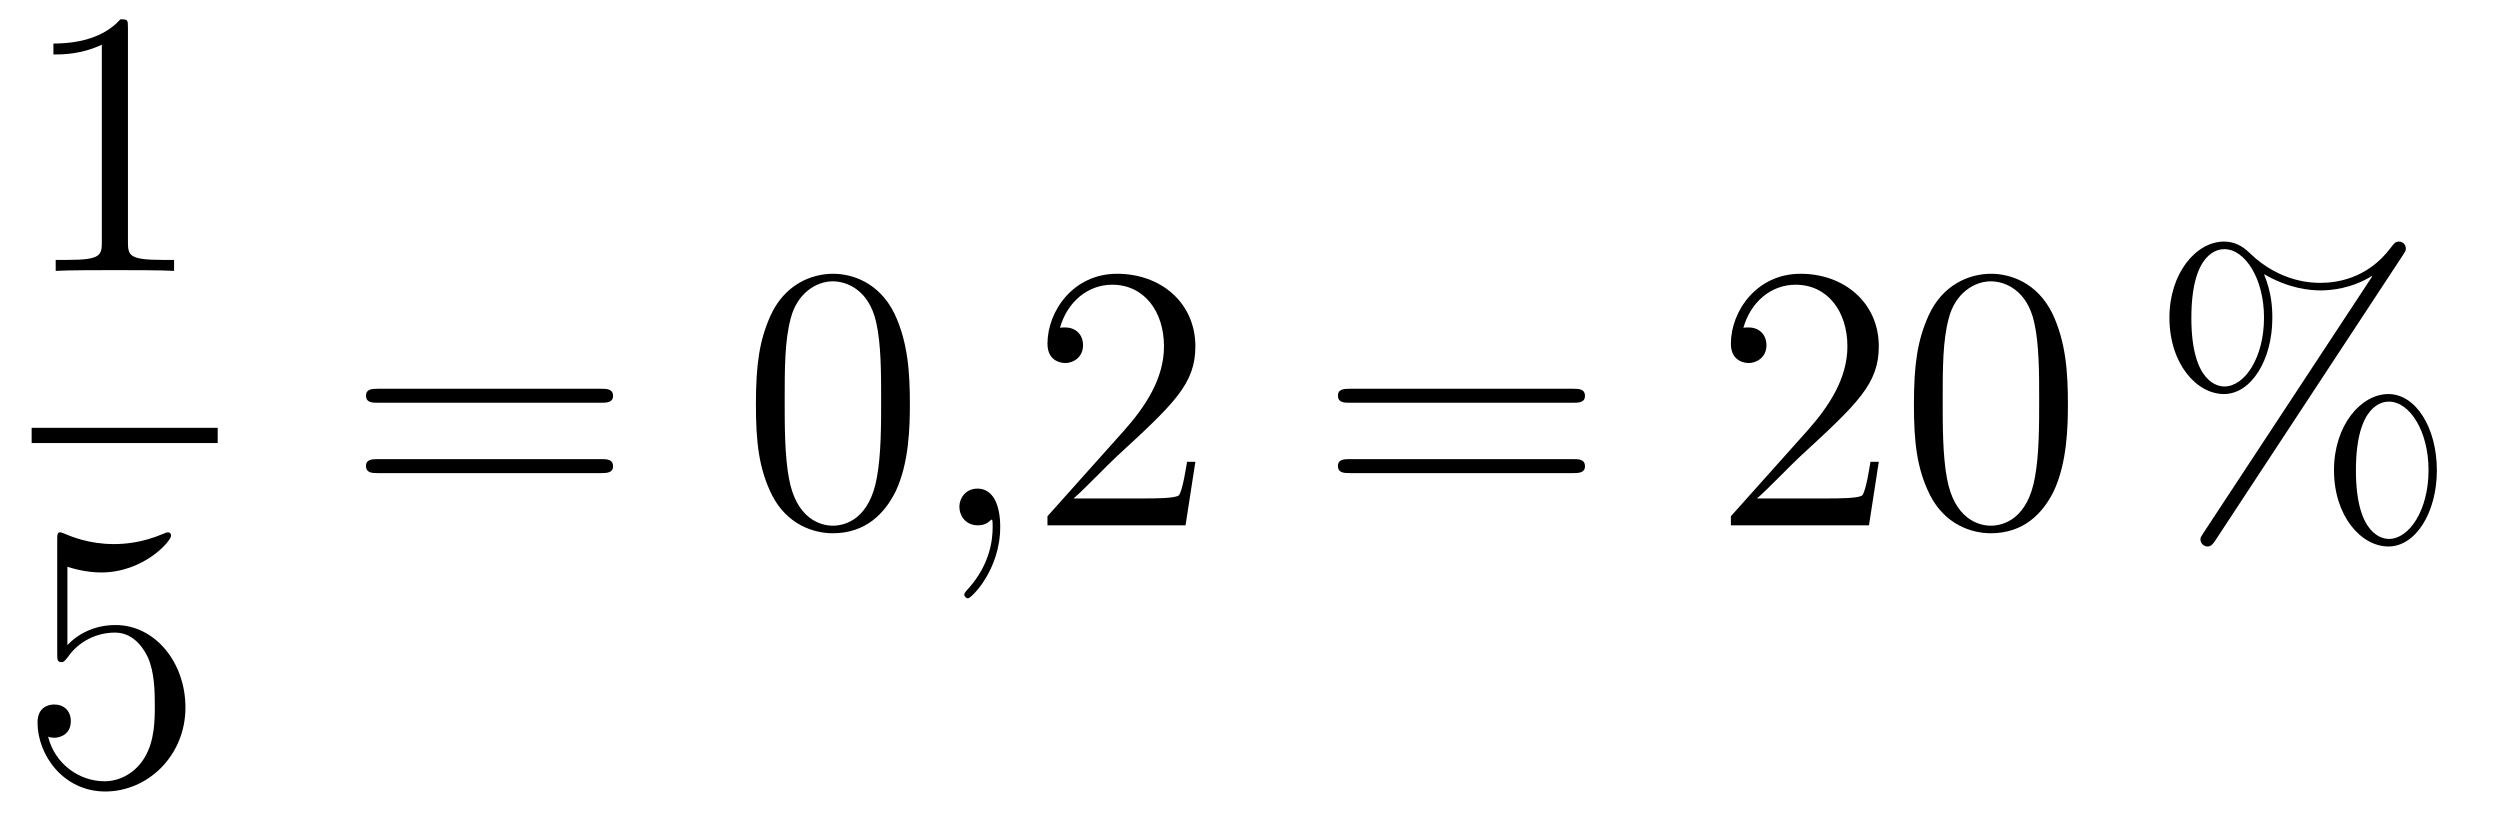 <?xml version='1.0'?>
<!-- This file was generated by dvisvgm 1.14.1 -->
<svg height='26pt' version='1.1' viewBox='0 -26 79 26' width='79pt' xmlns='http://www.w3.org/2000/svg' xmlns:xlink='http://www.w3.org/1999/xlink'>
<g id='page1'>
<g transform='matrix(1 0 0 1 -129 641)'>
<path d='M133.043 -666.102C133.043 -666.378 133.043 -666.389 132.804 -666.389C132.517 -666.067 131.919 -665.624 130.688 -665.624V-665.278C130.963 -665.278 131.56 -665.278 132.218 -665.588V-659.36C132.218 -658.93 132.182 -658.787 131.13 -658.787H130.76V-658.44C131.082 -658.464 132.242 -658.464 132.636 -658.464C133.031 -658.464 134.178 -658.464 134.501 -658.44V-658.787H134.131C133.079 -658.787 133.043 -658.93 133.043 -659.36V-666.102Z' fill-rule='evenodd'/>
<path d='M130 -653H135.879V-653.481H130'/>
<path d='M131.13 -649.09C131.644 -648.922 132.063 -648.91 132.194 -648.91C133.545 -648.91 134.406 -649.902 134.406 -650.07C134.406 -650.118 134.382 -650.178 134.31 -650.178C134.286 -650.178 134.262 -650.178 134.154 -650.13C133.485 -649.843 132.911 -649.807 132.601 -649.807C131.812 -649.807 131.25 -650.046 131.022 -650.142C130.939 -650.178 130.915 -650.178 130.903 -650.178C130.808 -650.178 130.808 -650.106 130.808 -649.914V-646.364C130.808 -646.149 130.808 -646.077 130.951 -646.077C131.011 -646.077 131.022 -646.089 131.142 -646.233C131.477 -646.723 132.039 -647.01 132.636 -647.01C133.27 -647.01 133.581 -646.424 133.676 -646.221C133.88 -645.754 133.892 -645.169 133.892 -644.714C133.892 -644.26 133.892 -643.579 133.557 -643.041C133.294 -642.611 132.828 -642.312 132.302 -642.312C131.513 -642.312 130.736 -642.85 130.52 -643.722C130.58 -643.698 130.652 -643.687 130.712 -643.687C130.915 -643.687 131.238 -643.806 131.238 -644.212C131.238 -644.547 131.011 -644.738 130.712 -644.738C130.497 -644.738 130.186 -644.631 130.186 -644.165C130.186 -643.148 130.999 -641.989 132.326 -641.989C133.676 -641.989 134.86 -643.125 134.86 -644.643C134.86 -646.065 133.903 -647.249 132.648 -647.249C131.967 -647.249 131.441 -646.95 131.13 -646.615V-649.09Z' fill-rule='evenodd'/>
<path d='M147.989 -654.273C148.156 -654.273 148.372 -654.273 148.372 -654.488C148.372 -654.715 148.168 -654.715 147.989 -654.715H140.948C140.781 -654.715 140.566 -654.715 140.566 -654.5C140.566 -654.273 140.769 -654.273 140.948 -654.273H147.989ZM147.989 -652.05C148.156 -652.05 148.372 -652.05 148.372 -652.265C148.372 -652.492 148.168 -652.492 147.989 -652.492H140.948C140.781 -652.492 140.566 -652.492 140.566 -652.277C140.566 -652.05 140.769 -652.05 140.948 -652.05H147.989Z' fill-rule='evenodd'/>
<path d='M157.752 -654.225C157.752 -655.218 157.693 -656.186 157.263 -657.094C156.773 -658.087 155.912 -658.349 155.326 -658.349C154.632 -658.349 153.784 -658.003 153.342 -657.011C153.007 -656.257 152.887 -655.516 152.887 -654.225C152.887 -653.066 152.971 -652.193 153.401 -651.344C153.867 -650.436 154.692 -650.149 155.314 -650.149C156.354 -650.149 156.952 -650.771 157.298 -651.464C157.729 -652.36 157.752 -653.532 157.752 -654.225ZM155.314 -650.388C154.932 -650.388 154.154 -650.603 153.927 -651.906C153.796 -652.623 153.796 -653.532 153.796 -654.369C153.796 -655.349 153.796 -656.233 153.987 -656.939C154.19 -657.74 154.8 -658.11 155.314 -658.11C155.768 -658.11 156.462 -657.835 156.689 -656.808C156.844 -656.126 156.844 -655.182 156.844 -654.369C156.844 -653.568 156.844 -652.659 156.713 -651.93C156.486 -650.615 155.733 -650.388 155.314 -650.388Z' fill-rule='evenodd'/>
<path d='M160.607 -650.352C160.607 -651.046 160.38 -651.56 159.89 -651.56C159.507 -651.56 159.316 -651.249 159.316 -650.986C159.316 -650.723 159.495 -650.4 159.902 -650.4C160.057 -650.4 160.189 -650.448 160.296 -650.555C160.32 -650.579 160.332 -650.579 160.344 -650.579C160.368 -650.579 160.368 -650.412 160.368 -650.352C160.368 -649.958 160.296 -649.181 159.603 -648.404C159.471 -648.26 159.471 -648.236 159.471 -648.213C159.471 -648.153 159.531 -648.093 159.591 -648.093C159.687 -648.093 160.607 -648.978 160.607 -650.352Z' fill-rule='evenodd'/>
<path d='M166.774 -652.408H166.511C166.475 -652.205 166.38 -651.547 166.26 -651.356C166.177 -651.249 165.495 -651.249 165.137 -651.249H162.925C163.248 -651.524 163.977 -652.289 164.288 -652.576C166.105 -654.249 166.774 -654.871 166.774 -656.054C166.774 -657.429 165.686 -658.349 164.3 -658.349C162.913 -658.349 162.1 -657.166 162.1 -656.138C162.1 -655.528 162.626 -655.528 162.662 -655.528C162.913 -655.528 163.224 -655.707 163.224 -656.09C163.224 -656.425 162.997 -656.652 162.662 -656.652C162.554 -656.652 162.531 -656.652 162.495 -656.64C162.722 -657.453 163.367 -658.003 164.144 -658.003C165.16 -658.003 165.782 -657.154 165.782 -656.054C165.782 -655.038 165.196 -654.153 164.515 -653.388L162.1 -650.687V-650.4H166.463L166.774 -652.408Z' fill-rule='evenodd'/>
<path d='M178.702 -654.273C178.869 -654.273 179.085 -654.273 179.085 -654.488C179.085 -654.715 178.882 -654.715 178.702 -654.715H171.661C171.494 -654.715 171.279 -654.715 171.279 -654.5C171.279 -654.273 171.482 -654.273 171.661 -654.273H178.702ZM178.702 -652.05C178.869 -652.05 179.085 -652.05 179.085 -652.265C179.085 -652.492 178.882 -652.492 178.702 -652.492H171.661C171.494 -652.492 171.279 -652.492 171.279 -652.277C171.279 -652.05 171.482 -652.05 171.661 -652.05H178.702Z' fill-rule='evenodd'/>
<path d='M188.37 -652.408H188.107C188.071 -652.205 187.976 -651.547 187.856 -651.356C187.773 -651.249 187.091 -651.249 186.733 -651.249H184.521C184.844 -651.524 185.573 -652.289 185.884 -652.576C187.701 -654.249 188.37 -654.871 188.37 -656.054C188.37 -657.429 187.282 -658.349 185.896 -658.349C184.509 -658.349 183.696 -657.166 183.696 -656.138C183.696 -655.528 184.222 -655.528 184.258 -655.528C184.509 -655.528 184.82 -655.707 184.82 -656.09C184.82 -656.425 184.593 -656.652 184.258 -656.652C184.15 -656.652 184.127 -656.652 184.091 -656.64C184.318 -657.453 184.963 -658.003 185.74 -658.003C186.756 -658.003 187.378 -657.154 187.378 -656.054C187.378 -655.038 186.792 -654.153 186.111 -653.388L183.696 -650.687V-650.4H188.06L188.37 -652.408ZM194.346 -654.225C194.346 -655.218 194.286 -656.186 193.855 -657.094C193.366 -658.087 192.505 -658.349 191.919 -658.349C191.226 -658.349 190.377 -658.003 189.935 -657.011C189.6 -656.257 189.48 -655.516 189.48 -654.225C189.48 -653.066 189.564 -652.193 189.994 -651.344C190.461 -650.436 191.286 -650.149 191.907 -650.149C192.947 -650.149 193.544 -650.771 193.891 -651.464C194.322 -652.36 194.346 -653.532 194.346 -654.225ZM191.907 -650.388C191.525 -650.388 190.748 -650.603 190.52 -651.906C190.389 -652.623 190.389 -653.532 190.389 -654.369C190.389 -655.349 190.389 -656.233 190.58 -656.939C190.784 -657.74 191.393 -658.11 191.907 -658.11C192.361 -658.11 193.055 -657.835 193.282 -656.808C193.438 -656.126 193.438 -655.182 193.438 -654.369C193.438 -653.568 193.438 -652.659 193.306 -651.93C193.079 -650.615 192.325 -650.388 191.907 -650.388Z' fill-rule='evenodd'/>
<path d='M206.005 -652.133C206.005 -653.508 205.324 -654.548 204.475 -654.548C203.603 -654.548 202.754 -653.556 202.754 -652.145C202.754 -650.687 203.615 -649.731 204.475 -649.731S206.005 -650.807 206.005 -652.133ZM204.487 -649.97C204.32 -649.97 203.447 -650.053 203.447 -652.133C203.447 -654.237 204.308 -654.309 204.487 -654.309C205.145 -654.309 205.742 -653.377 205.742 -652.145C205.742 -650.878 205.133 -649.97 204.487 -649.97ZM204.93 -658.935C205.001 -659.043 205.025 -659.079 205.025 -659.138C205.025 -659.294 204.906 -659.366 204.81 -659.366C204.69 -659.366 204.654 -659.306 204.559 -659.186C203.794 -658.158 202.777 -658.062 202.324 -658.062C202.097 -658.062 201.068 -658.062 200.1 -658.995C199.849 -659.246 199.586 -659.366 199.276 -659.366C198.403 -659.366 197.554 -658.373 197.554 -656.963C197.554 -655.504 198.414 -654.548 199.276 -654.548C200.136 -654.548 200.806 -655.624 200.806 -656.951C200.806 -657.297 200.782 -657.74 200.543 -658.338C201.319 -657.883 201.989 -657.823 202.336 -657.823C202.658 -657.823 203.316 -657.883 203.95 -658.278L203.962 -658.266L198.63 -650.161C198.558 -650.053 198.534 -650.017 198.534 -649.958C198.534 -649.826 198.642 -649.731 198.761 -649.731C198.869 -649.731 198.929 -649.814 198.989 -649.898L204.93 -658.935ZM199.288 -654.787C199.12 -654.787 198.247 -654.871 198.247 -656.951C198.247 -659.055 199.108 -659.127 199.288 -659.127C199.944 -659.127 200.543 -658.194 200.543 -656.963C200.543 -655.696 199.933 -654.787 199.288 -654.787Z' fill-rule='evenodd'/>
</g>
</g>
</svg>
